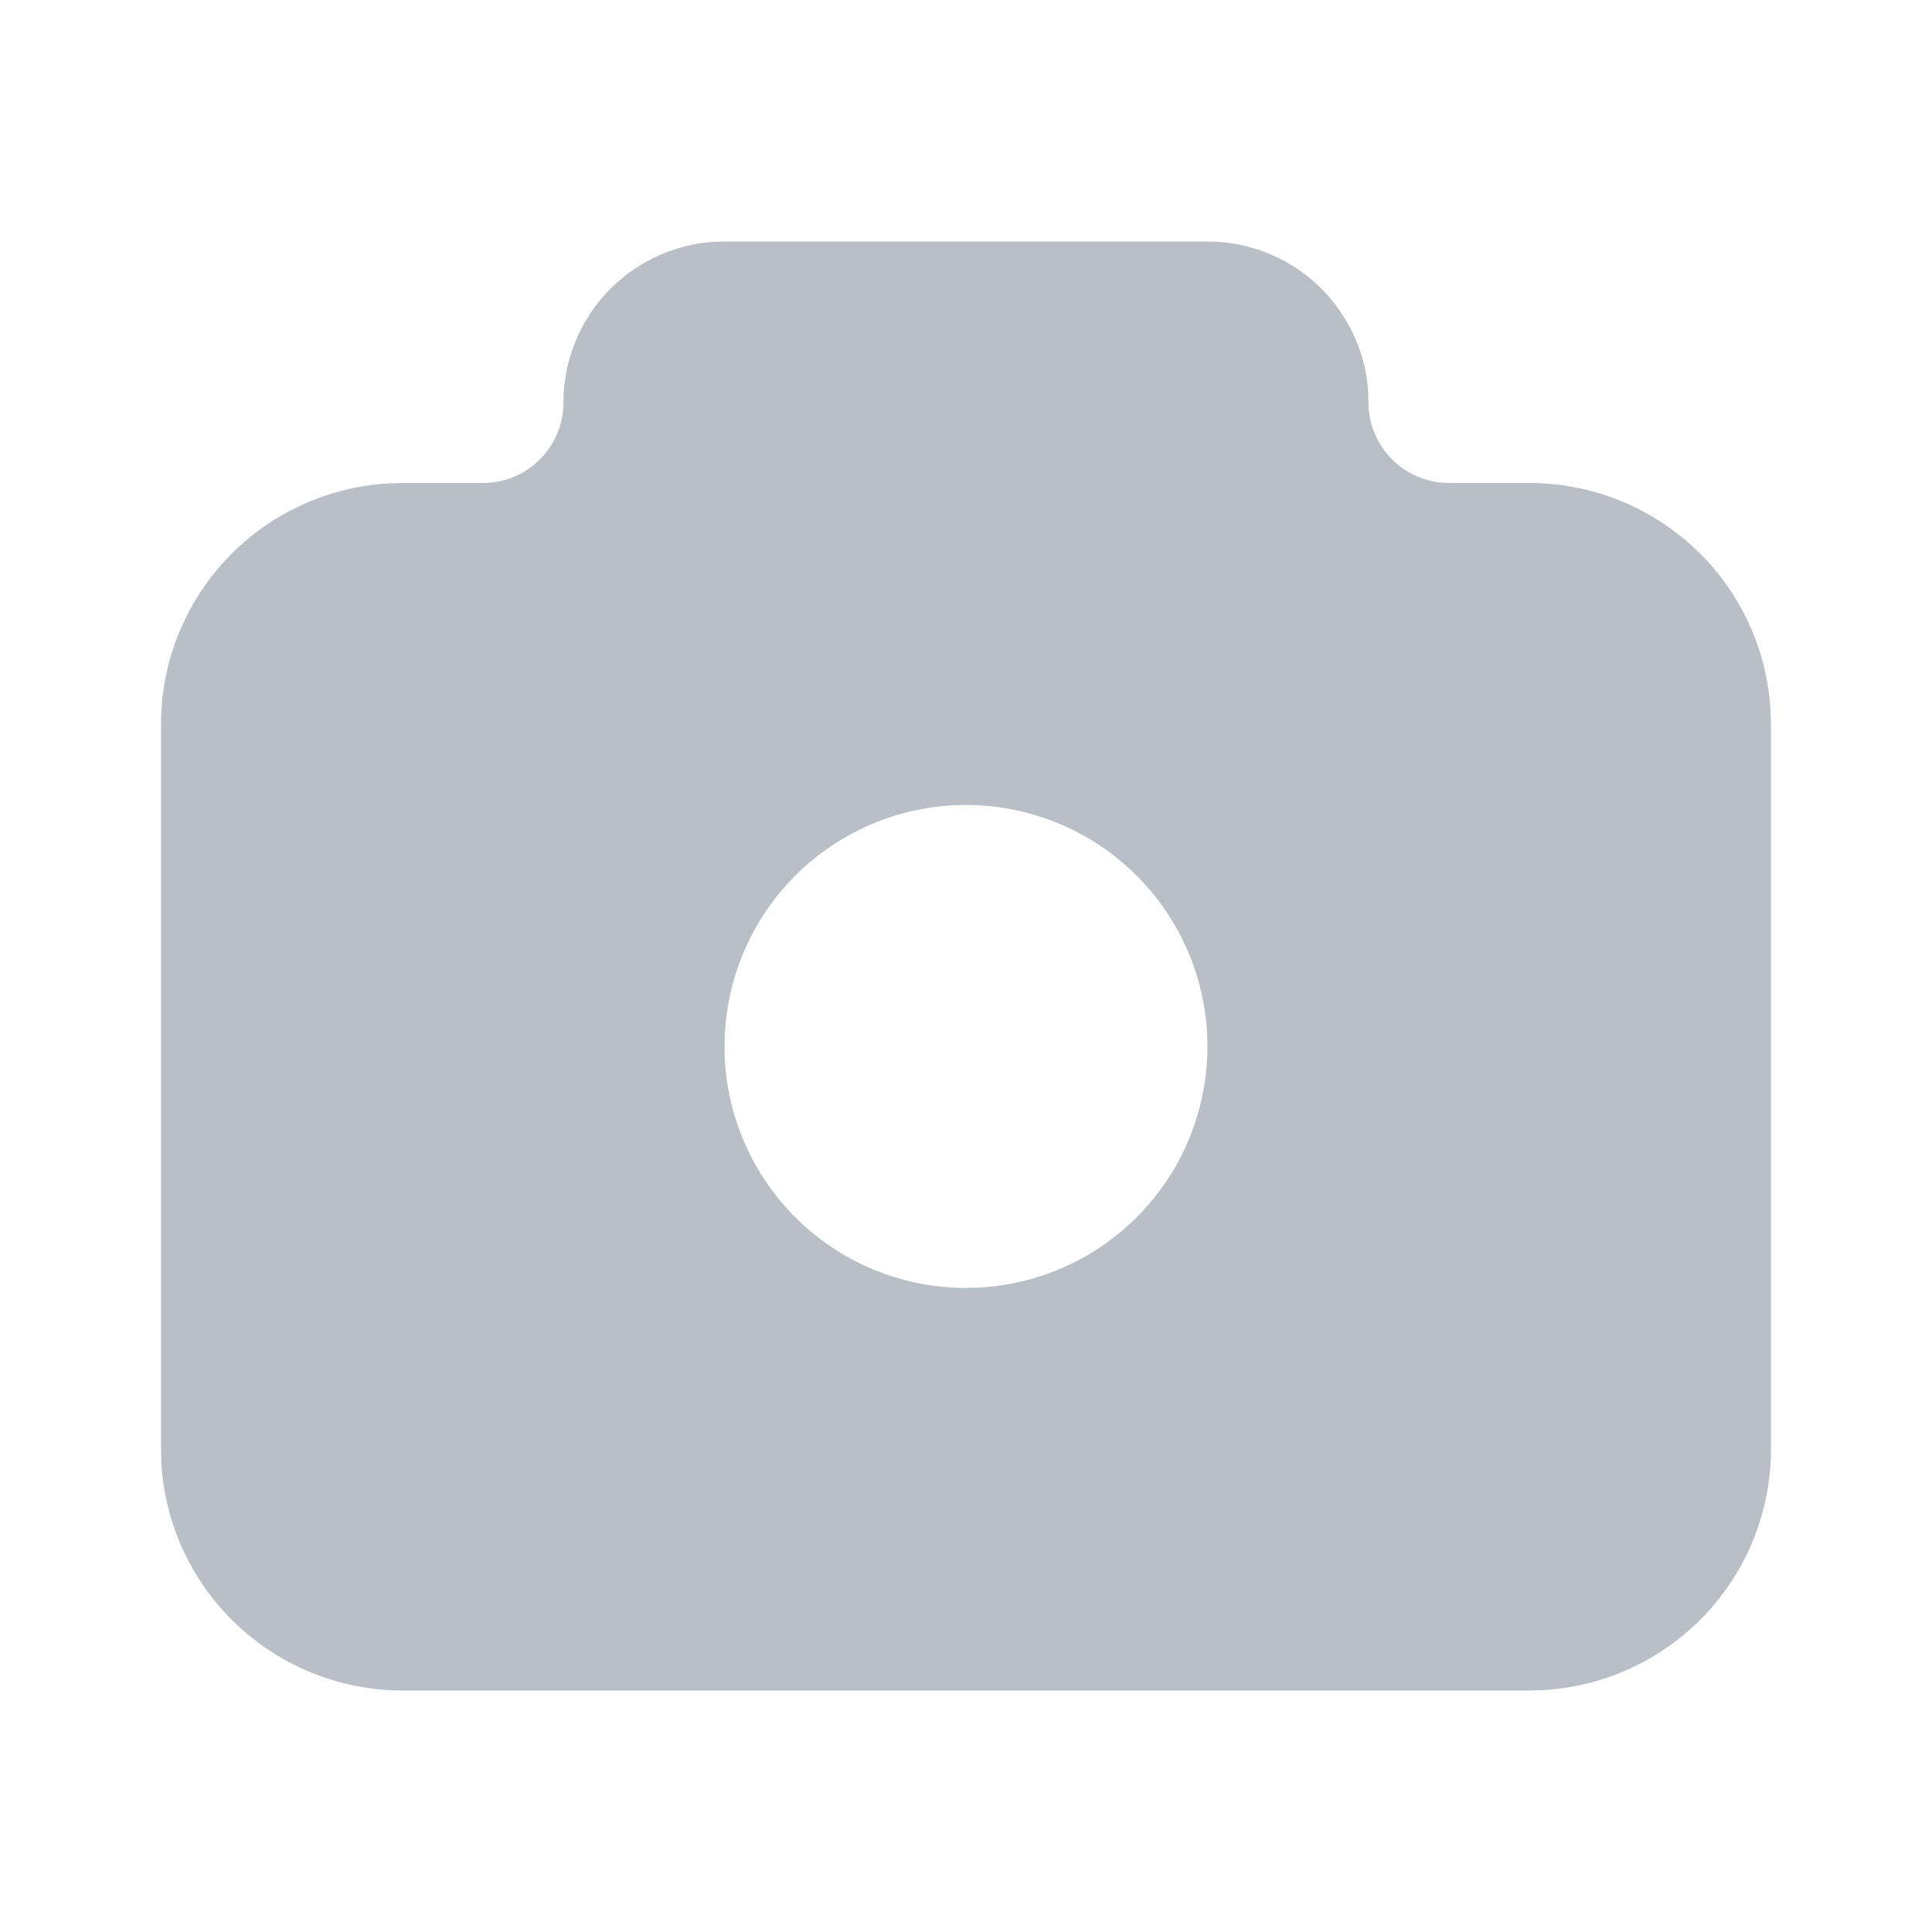 <svg width="14" height="14" viewBox="0 0 14 14" fill="none" xmlns="http://www.w3.org/2000/svg">
<g clip-path="url(#clip0_253_3652)">
<path d="M8.75 1.75C9.044 1.75 9.328 1.861 9.543 2.061C9.759 2.261 9.892 2.536 9.914 2.829L9.916 2.917C9.917 3.06 9.969 3.197 10.064 3.304C10.159 3.411 10.29 3.479 10.432 3.496L10.5 3.5H11.083C11.53 3.5 11.959 3.671 12.284 3.977C12.609 4.283 12.804 4.702 12.83 5.147L12.833 5.25V10.5C12.833 10.946 12.663 11.376 12.356 11.701C12.05 12.025 11.631 12.221 11.186 12.247L11.083 12.25H2.917C2.47 12.25 2.041 12.079 1.716 11.773C1.391 11.467 1.196 11.048 1.169 10.603L1.167 10.5V5.25C1.166 4.804 1.337 4.374 1.643 4.049C1.949 3.725 2.368 3.529 2.814 3.503L2.917 3.5H3.5C3.655 3.5 3.803 3.439 3.912 3.329C4.022 3.22 4.083 3.071 4.083 2.917C4.083 2.622 4.194 2.339 4.394 2.123C4.595 1.907 4.869 1.775 5.162 1.753L5.25 1.75H8.75ZM7 5.833C6.566 5.833 6.148 5.994 5.826 6.285C5.505 6.576 5.302 6.976 5.259 7.407L5.252 7.496L5.25 7.583L5.252 7.671C5.269 8.013 5.386 8.342 5.589 8.618C5.791 8.894 6.07 9.105 6.391 9.224C6.712 9.343 7.061 9.365 7.395 9.288C7.728 9.211 8.032 9.037 8.268 8.789C8.504 8.541 8.662 8.229 8.722 7.892C8.783 7.555 8.743 7.208 8.608 6.893C8.473 6.579 8.249 6.311 7.963 6.122C7.677 5.934 7.342 5.833 7 5.833Z" fill="#B8BFC6"/>
</g>
<defs>
<clipPath id="clip0_253_3652">
<rect width="14" height="14" fill="white"/>
</clipPath>
</defs>
</svg>
